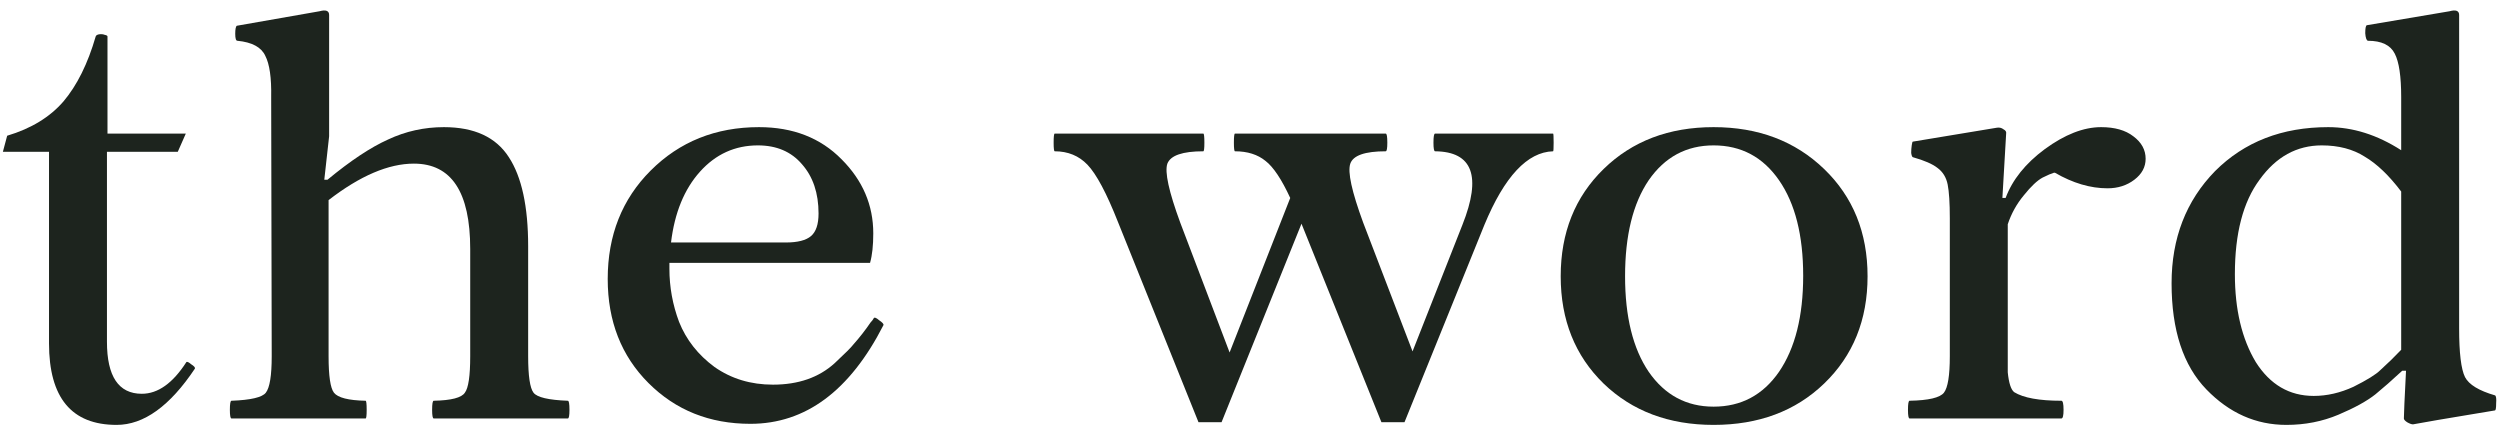 <?xml version="1.0" encoding="UTF-8"?> <svg xmlns="http://www.w3.org/2000/svg" width="233" height="40" viewBox="0 0 233 40" fill="none"><path d="M10.868 39.6C6.668 39.6 4.568 37.067 4.568 32V14.15H0.268L0.668 12.65C2.901 11.983 4.651 10.917 5.918 9.45C7.184 7.95 8.184 5.933 8.918 3.4C8.951 3.3 9.051 3.233 9.218 3.2C9.418 3.167 9.601 3.183 9.768 3.25C9.934 3.283 10.018 3.333 10.018 3.4V12.45H17.318L16.568 14.15H9.968V31.85C9.968 35.083 11.051 36.7 13.218 36.7C14.718 36.7 16.101 35.717 17.368 33.75C17.434 33.683 17.584 33.75 17.818 33.95C18.084 34.117 18.201 34.25 18.168 34.35C15.834 37.85 13.401 39.6 10.868 39.6Z" fill="#1D241E"></path><path d="M21.574 39C21.474 39 21.424 38.733 21.424 38.2C21.424 37.633 21.474 37.35 21.574 37.35C23.374 37.283 24.441 37.033 24.774 36.6C25.141 36.133 25.324 35 25.324 33.2L25.274 9.05C25.308 7.25 25.124 5.967 24.724 5.2C24.358 4.4 23.491 3.933 22.124 3.8C21.991 3.8 21.924 3.583 21.924 3.15C21.924 2.717 21.974 2.467 22.074 2.4L29.774 1.05C30.374 0.883 30.674 1 30.674 1.4V12.7L30.224 16.75H30.524C32.658 14.983 34.541 13.733 36.174 13C37.808 12.233 39.541 11.85 41.374 11.85C44.208 11.85 46.224 12.783 47.424 14.65C48.624 16.483 49.224 19.25 49.224 22.95V33.2C49.224 35.033 49.391 36.167 49.724 36.6C50.058 37.033 51.124 37.283 52.924 37.35C53.024 37.35 53.074 37.633 53.074 38.2C53.074 38.733 53.024 39 52.924 39H40.424C40.324 39 40.274 38.733 40.274 38.2C40.274 37.633 40.324 37.35 40.424 37.35C42.058 37.317 43.024 37.067 43.324 36.6C43.658 36.167 43.824 35.033 43.824 33.2V23.2C43.824 17.9 42.074 15.25 38.574 15.25C36.208 15.25 33.558 16.383 30.624 18.65V33.2C30.624 35.033 30.791 36.167 31.124 36.6C31.491 37.067 32.474 37.317 34.074 37.35C34.141 37.35 34.174 37.633 34.174 38.2C34.174 38.733 34.141 39 34.074 39H21.574Z" fill="#1D241E"></path><path d="M82.339 30.3C79.205 36.433 75.072 39.5 69.939 39.5C66.139 39.5 62.972 38.233 60.439 35.7C57.905 33.167 56.639 29.933 56.639 26C56.639 21.933 57.972 18.567 60.639 15.9C63.339 13.2 66.705 11.85 70.739 11.85C73.905 11.85 76.472 12.85 78.439 14.85C80.405 16.817 81.389 19.117 81.389 21.75C81.389 22.883 81.289 23.8 81.089 24.5H62.389V25.05C62.389 26.75 62.689 28.4 63.289 30C63.955 31.667 65.055 33.067 66.589 34.2C68.155 35.3 69.972 35.85 72.039 35.85C74.405 35.85 76.322 35.183 77.789 33.85C78.755 32.95 79.339 32.367 79.539 32.1C80.105 31.467 80.639 30.783 81.139 30.05C81.272 29.917 81.372 29.783 81.439 29.65C81.505 29.55 81.672 29.617 81.939 29.85C82.239 30.05 82.372 30.2 82.339 30.3ZM70.639 13.55C68.505 13.55 66.705 14.367 65.239 16C63.772 17.633 62.872 19.833 62.539 22.6H73.239C74.339 22.6 75.122 22.4 75.589 22C76.055 21.6 76.289 20.9 76.289 19.9C76.289 18 75.772 16.467 74.739 15.3C73.739 14.133 72.372 13.55 70.639 13.55Z" fill="#1D241E"></path><path d="M144.749 12.45C144.783 12.45 144.799 12.733 144.799 13.3C144.799 13.833 144.783 14.1 144.749 14.1C142.349 14.167 140.216 16.45 138.349 20.95L130.899 39.35H128.749L121.299 20.85L113.849 39.35H111.699L104.199 20.7C103.133 18 102.183 16.217 101.349 15.35C100.549 14.517 99.533 14.1 98.299 14.1C98.233 14.1 98.199 13.833 98.199 13.3C98.199 12.733 98.233 12.45 98.299 12.45H112.149C112.216 12.45 112.249 12.733 112.249 13.3C112.249 13.833 112.216 14.1 112.149 14.1C110.216 14.1 109.099 14.483 108.799 15.25C108.533 16.017 108.933 17.85 109.999 20.75L114.599 32.85L120.249 18.45C119.449 16.717 118.683 15.567 117.949 15C117.216 14.4 116.266 14.1 115.099 14.1C115.033 14.1 114.999 13.833 114.999 13.3C114.999 12.733 115.033 12.45 115.099 12.45H129.149C129.249 12.45 129.299 12.733 129.299 13.3C129.299 13.833 129.249 14.1 129.149 14.1C127.216 14.1 126.116 14.483 125.849 15.25C125.583 16.017 125.983 17.85 127.049 20.75L131.649 32.75L136.299 20.95C138.099 16.417 137.249 14.133 133.749 14.1C133.649 14.1 133.599 13.833 133.599 13.3C133.599 12.733 133.649 12.45 133.749 12.45H144.749Z" fill="#1D241E"></path><path d="M159.707 39.6C155.54 39.6 152.124 38.317 149.457 35.75C146.79 33.15 145.457 29.817 145.457 25.75C145.457 21.683 146.79 18.35 149.457 15.75C152.124 13.15 155.54 11.85 159.707 11.85C163.874 11.85 167.307 13.15 170.007 15.75C172.707 18.35 174.057 21.683 174.057 25.75C174.057 29.817 172.707 33.15 170.007 35.75C167.34 38.317 163.907 39.6 159.707 39.6ZM159.707 37.9C162.274 37.9 164.307 36.817 165.807 34.65C167.307 32.45 168.057 29.467 168.057 25.7C168.057 21.933 167.307 18.967 165.807 16.8C164.307 14.633 162.274 13.55 159.707 13.55C157.174 13.55 155.157 14.633 153.657 16.8C152.19 18.967 151.457 21.95 151.457 25.75C151.457 29.517 152.19 32.483 153.657 34.65C155.157 36.817 157.174 37.9 159.707 37.9Z" fill="#1D241E"></path><path d="M177.973 39C177.873 39 177.823 38.733 177.823 38.2C177.823 37.633 177.873 37.35 177.973 37.35C179.74 37.317 180.806 37.067 181.173 36.6C181.54 36.133 181.723 35 181.723 33.2V20.35C181.723 18.917 181.656 17.867 181.523 17.2C181.39 16.533 181.073 16.017 180.573 15.65C180.106 15.283 179.34 14.95 178.273 14.65C178.206 14.617 178.156 14.483 178.123 14.25C178.123 14.017 178.14 13.783 178.173 13.55C178.206 13.317 178.24 13.2 178.273 13.2L186.123 11.9C186.356 11.867 186.556 11.917 186.723 12.05C186.923 12.15 187.006 12.283 186.973 12.45L186.623 18.45H186.923C187.556 16.75 188.773 15.233 190.573 13.9C192.44 12.533 194.19 11.85 195.823 11.85C197.09 11.85 198.09 12.133 198.823 12.7C199.59 13.267 199.973 13.967 199.973 14.8C199.973 15.567 199.623 16.217 198.923 16.75C198.223 17.283 197.39 17.55 196.423 17.55C194.823 17.55 193.19 17.067 191.523 16.1H191.423C191.19 16.167 190.84 16.317 190.373 16.55C189.873 16.817 189.29 17.367 188.623 18.2C187.956 19 187.456 19.9 187.123 20.9V34.7C187.223 35.7 187.423 36.317 187.723 36.55C188.59 37.083 190.056 37.35 192.123 37.35C192.256 37.35 192.323 37.633 192.323 38.2C192.323 38.733 192.256 39 192.123 39H177.973Z" fill="#1D241E"></path><path d="M213.091 39.6C210.257 39.6 207.774 38.5 205.641 36.3C203.474 34.067 202.391 30.767 202.391 26.4C202.391 22.2 203.741 18.717 206.441 15.95C209.174 13.217 212.691 11.85 216.991 11.85C219.291 11.85 221.557 12.567 223.791 14V9.05C223.791 7.117 223.591 5.767 223.191 5C222.791 4.2 221.957 3.8 220.691 3.8C220.557 3.767 220.474 3.533 220.441 3.1C220.441 2.633 220.491 2.383 220.591 2.35L228.291 1.05C228.891 0.883 229.191 1 229.191 1.4V30.6C229.191 32.9 229.374 34.417 229.741 35.15C230.107 35.85 231.041 36.417 232.541 36.85C232.641 36.917 232.674 37.167 232.641 37.6C232.641 38 232.607 38.217 232.541 38.25L229.841 38.7C228.007 39 226.357 39.283 224.891 39.55C224.757 39.55 224.574 39.483 224.341 39.35C224.141 39.217 224.041 39.1 224.041 39C224.041 38.633 224.107 37.15 224.241 34.55H223.891C222.957 35.417 222.124 36.15 221.391 36.75C220.591 37.383 219.441 38.017 217.941 38.65C216.441 39.283 214.824 39.6 213.091 39.6ZM215.641 36.9C216.874 36.9 218.107 36.617 219.341 36.05C220.607 35.417 221.441 34.9 221.841 34.5C222.541 33.867 223.191 33.233 223.791 32.6V17.85C222.657 16.35 221.524 15.267 220.391 14.6C219.291 13.9 217.957 13.55 216.391 13.55C214.057 13.55 212.124 14.617 210.591 16.75C209.057 18.817 208.291 21.75 208.291 25.55C208.291 28.85 208.941 31.583 210.241 33.75C211.574 35.85 213.374 36.9 215.641 36.9Z" fill="#1D241E"></path></svg> 